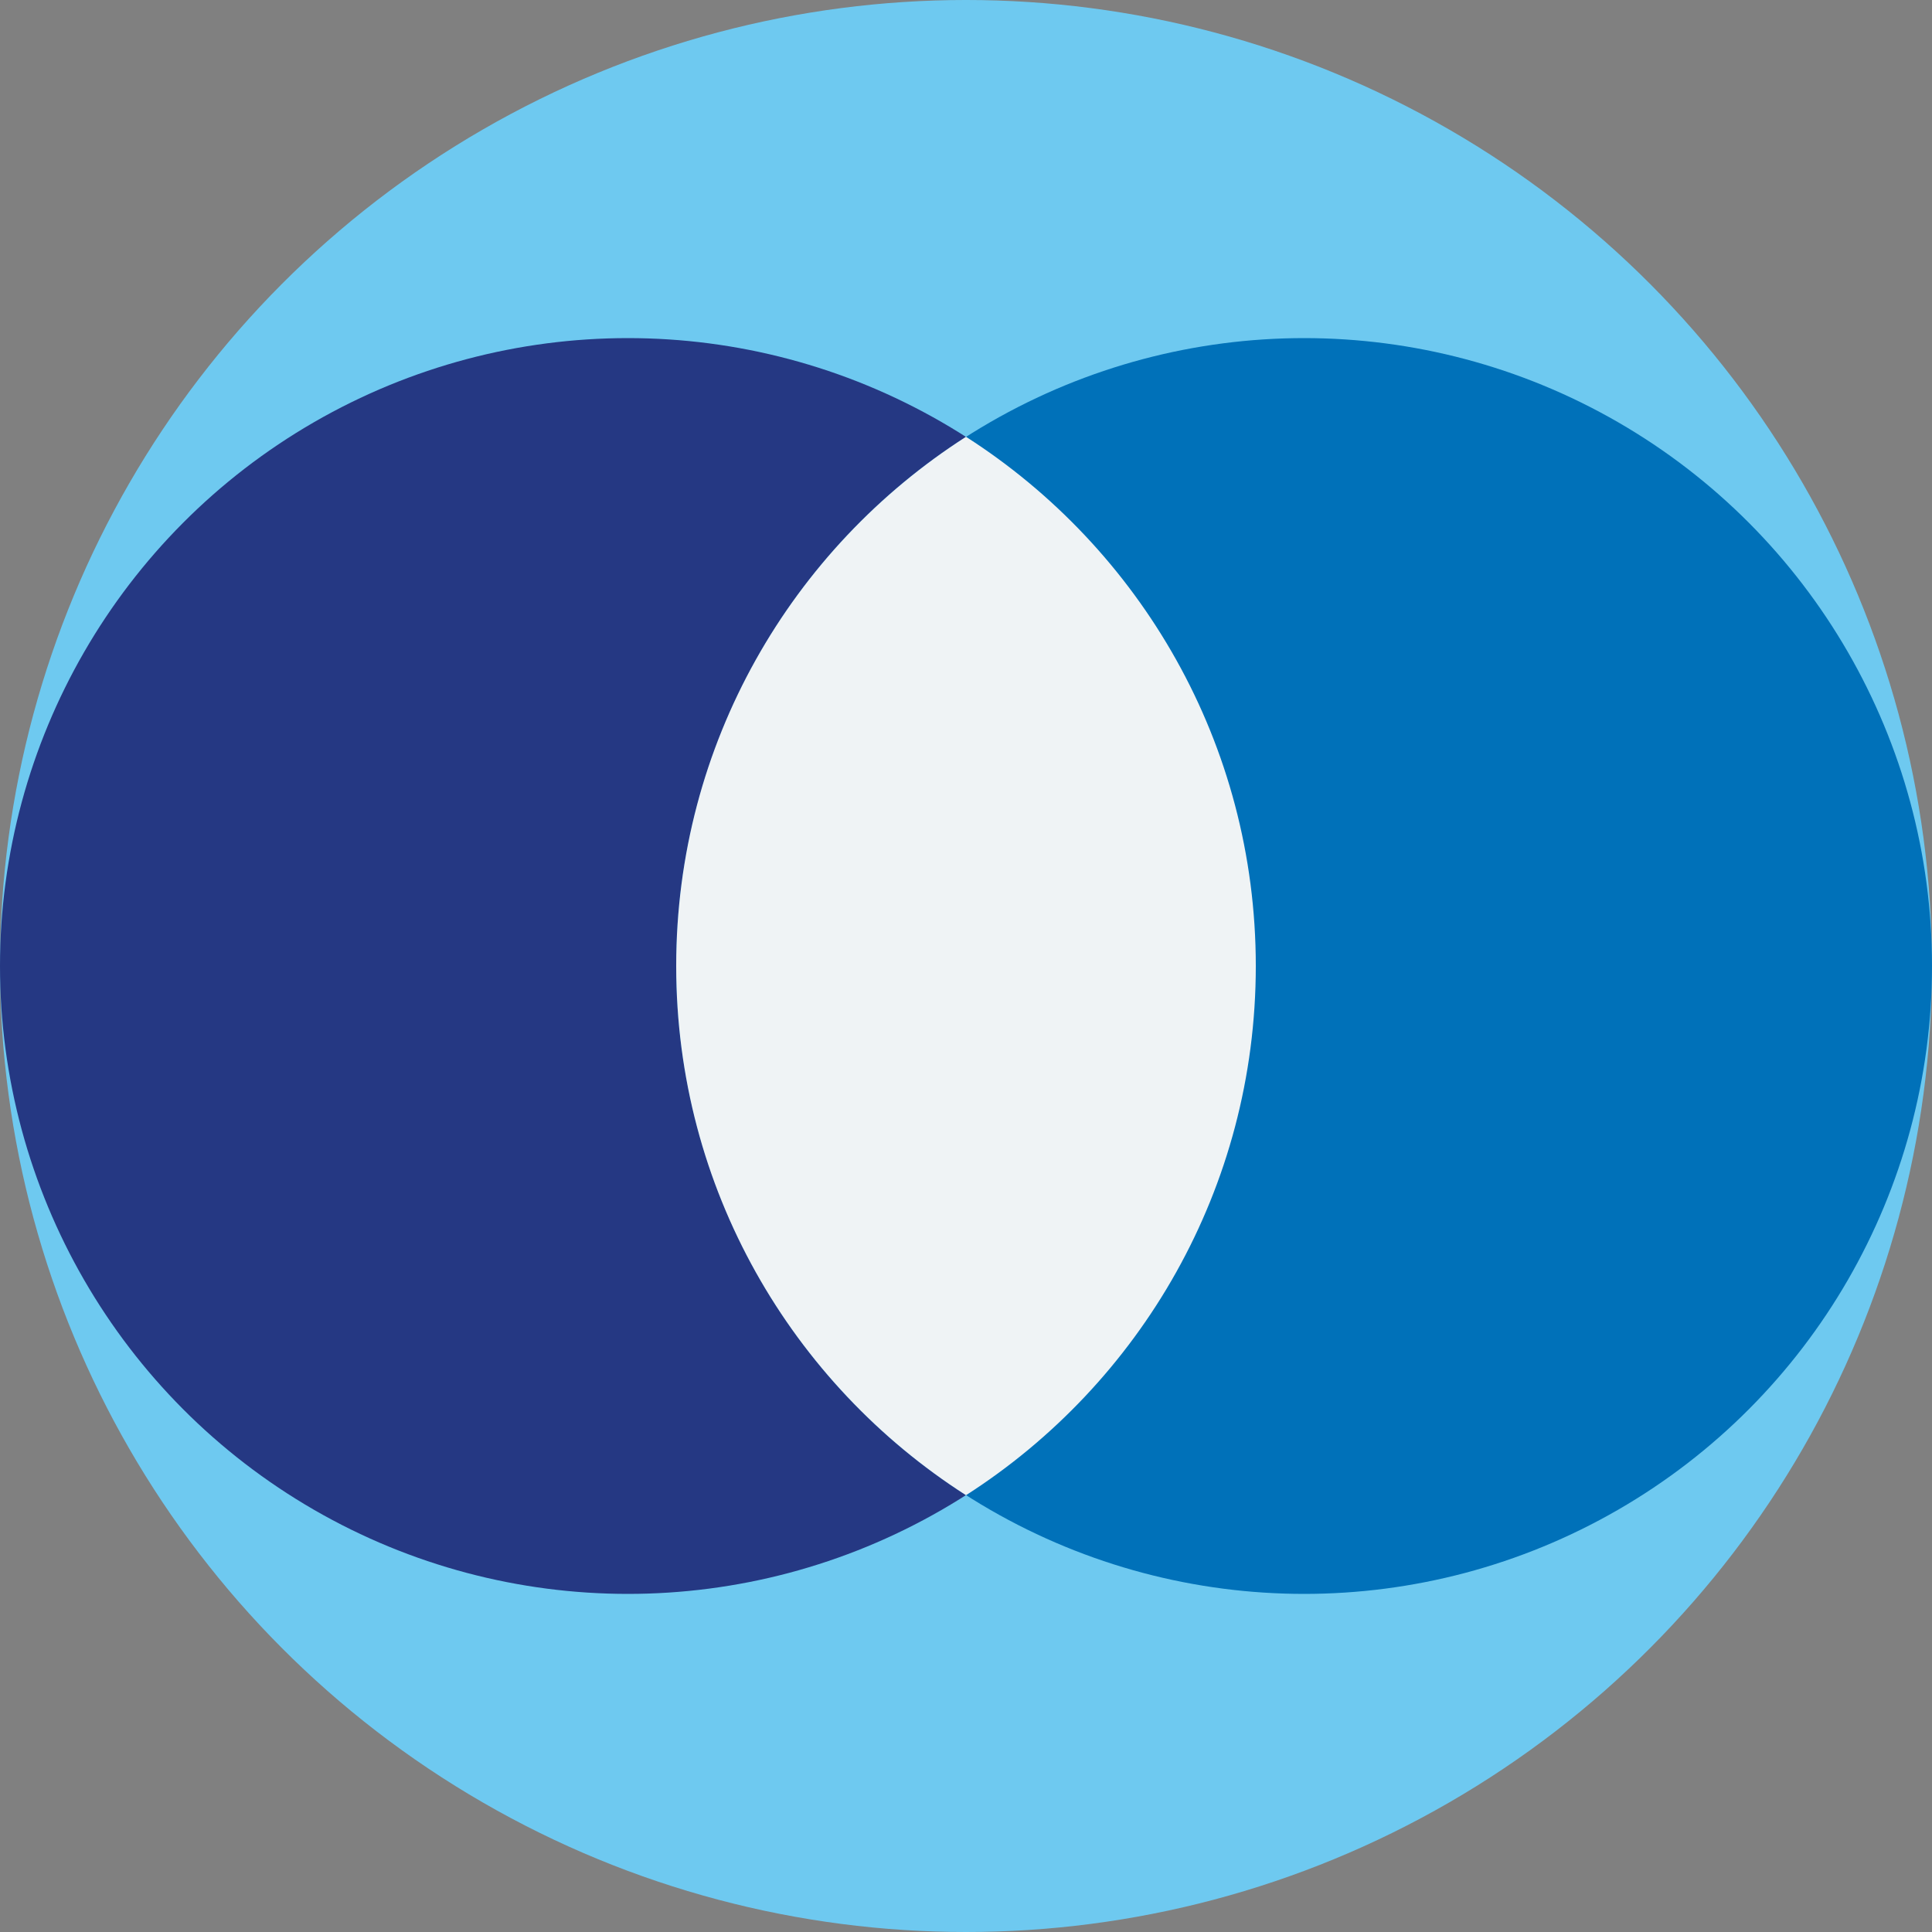 <svg xmlns="http://www.w3.org/2000/svg" version="1.1" xmlns:xlink="http://www.w3.org/1999/xlink" xmlns:svgjs="http://svgjs.com/svgjs" width="48" height="48"><rect width="100%" height="100%" fill="#808080" stroke="none"/><svg xmlns="http://www.w3.org/2000/svg" fill="none" viewBox="0 0 48 48">
  <circle cx="24" cy="24" r="24" fill="#6EC9F0"></circle>
  <circle cx="15.6" cy="24" r="15.6" fill="#253883"></circle>
  <circle cx="32.4" cy="24" r="15.6" fill="#0071B9"></circle>
  <path fill="#EFF3F5" fill-rule="evenodd" d="M24 37.148c4.33-2.772 7.2-7.625 7.2-13.148 0-5.523-2.87-10.376-7.2-13.148-4.33 2.772-7.2 7.625-7.2 13.148 0 5.523 2.87 10.376 7.2 13.148Z" clip-rule="evenodd"></path>
</svg><style>@media (prefers-color-scheme: light) { :root { filter: none; } }
</style></svg>